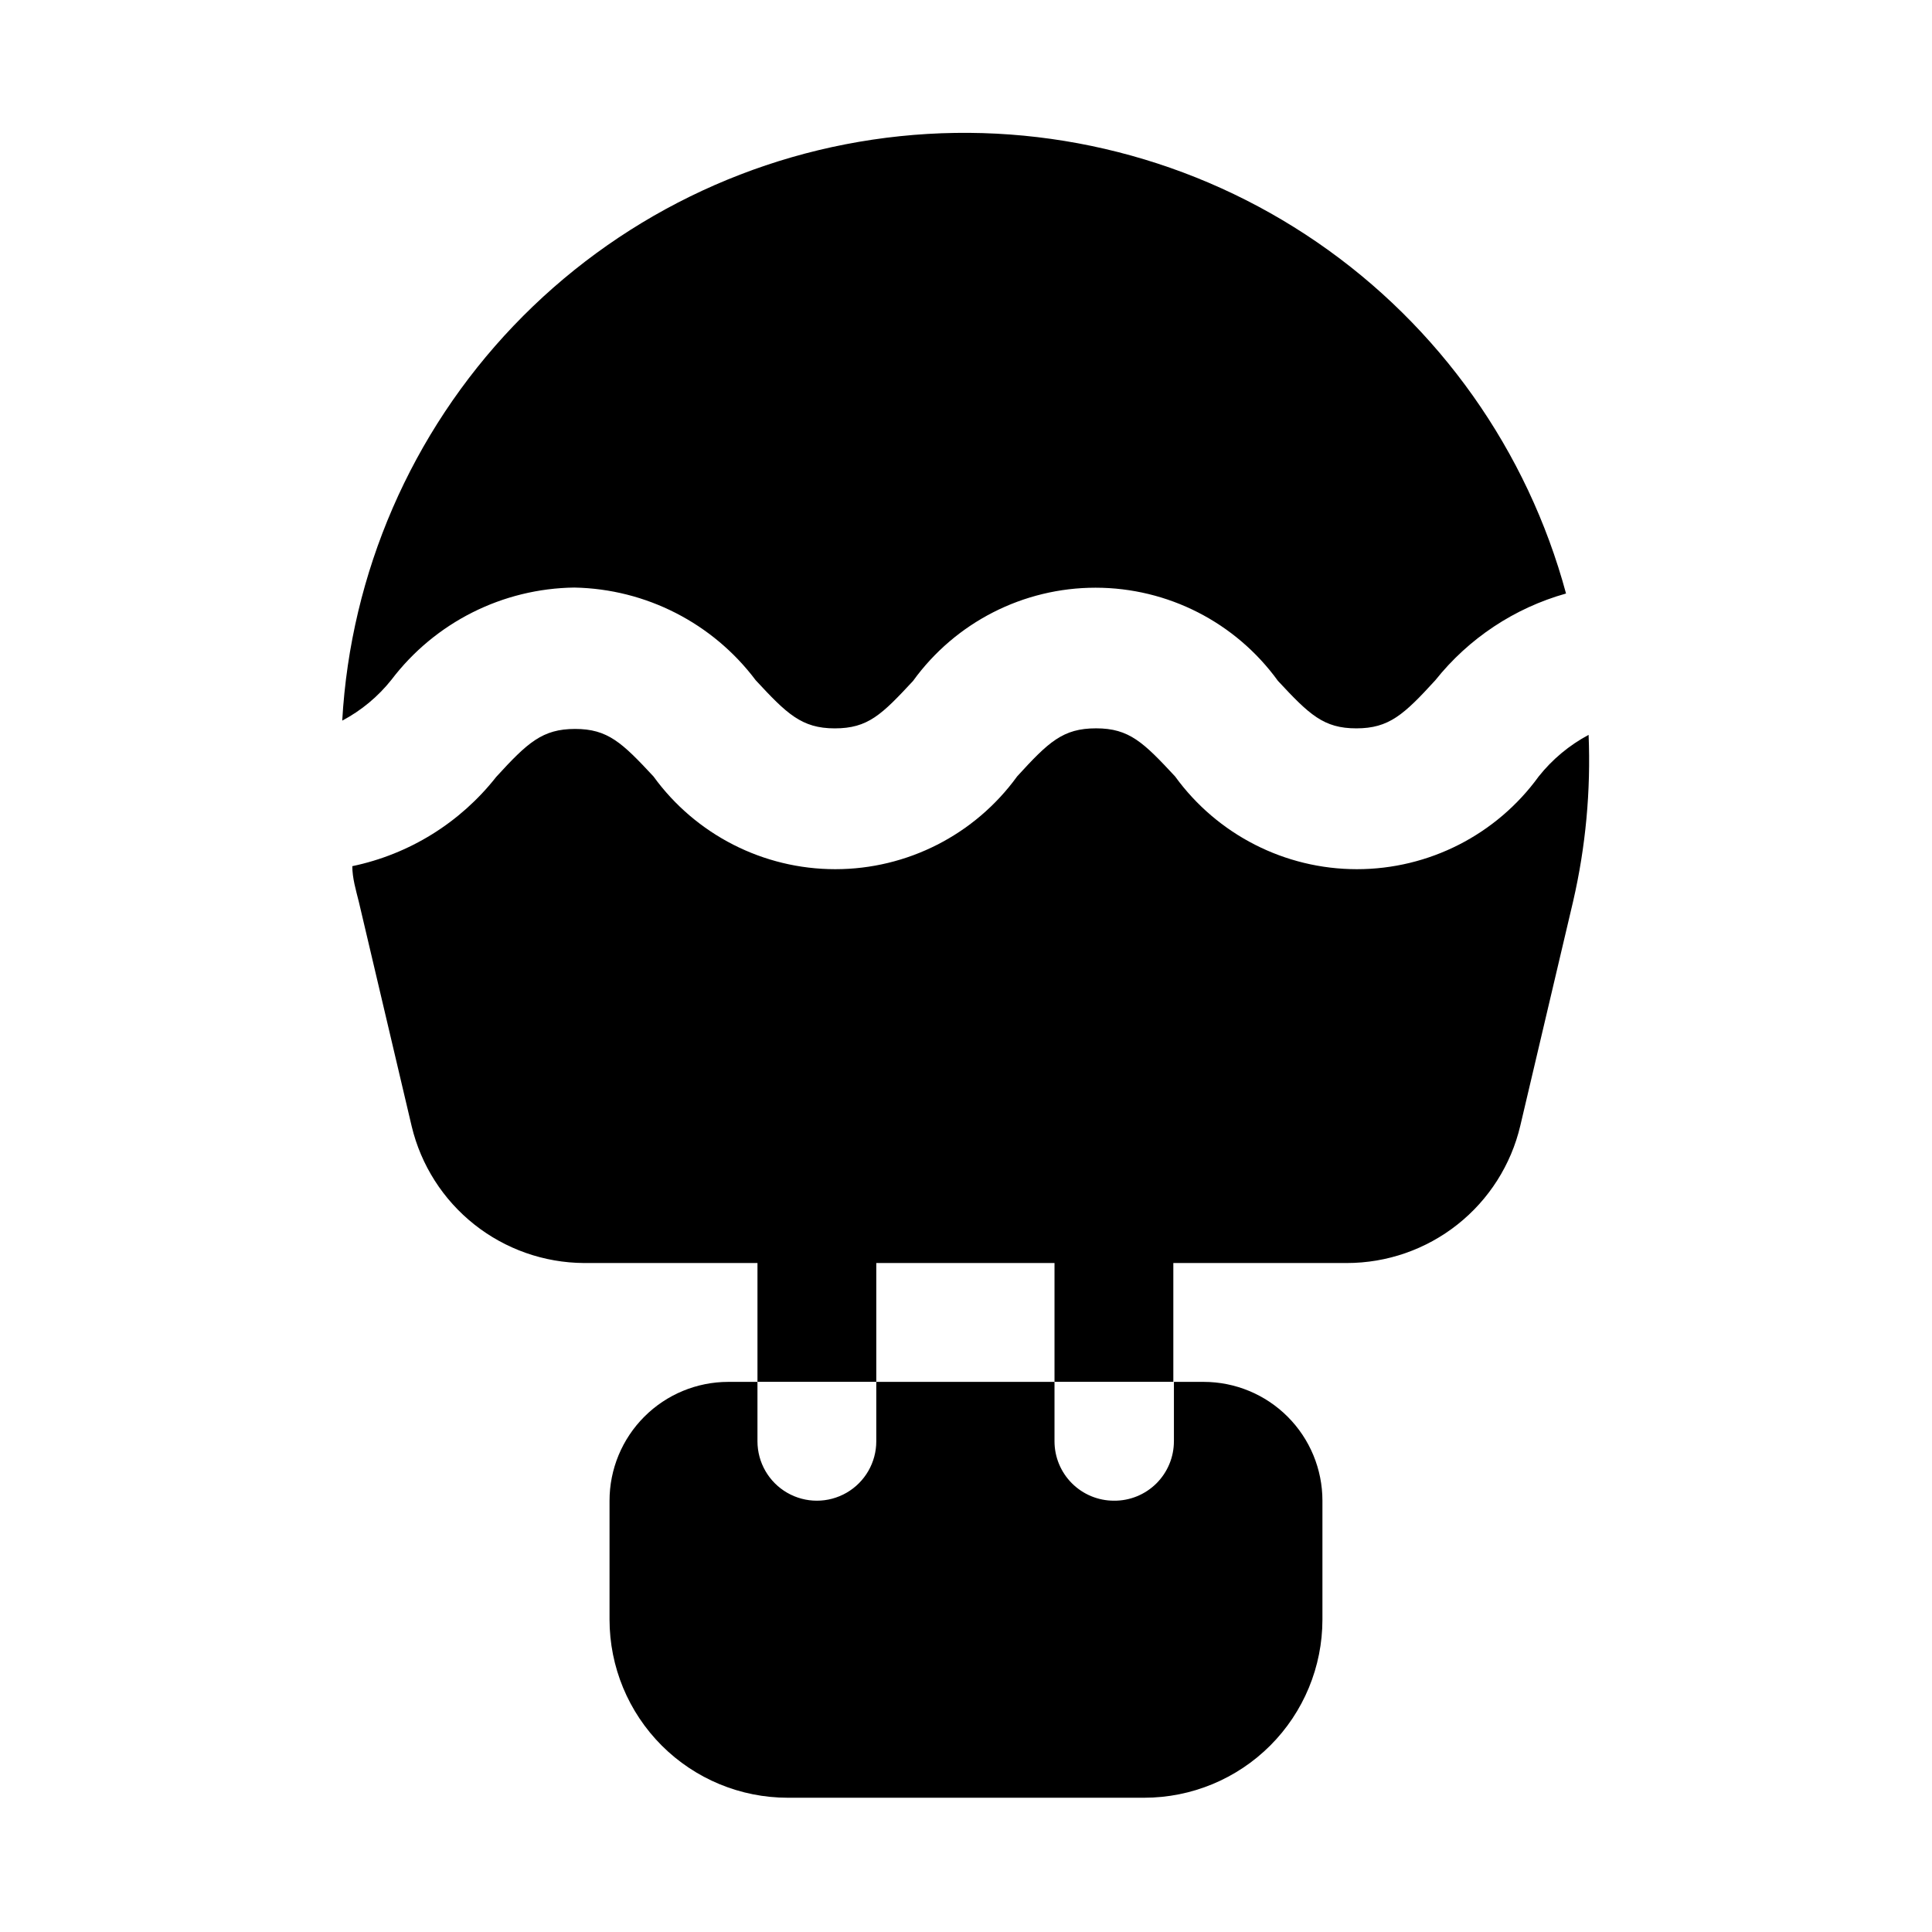 <?xml version="1.0" encoding="UTF-8"?>
<!-- Uploaded to: SVG Repo, www.svgrepo.com, Generator: SVG Repo Mixer Tools -->
<svg fill="#000000" width="800px" height="800px" version="1.1" viewBox="144 144 512 512" xmlns="http://www.w3.org/2000/svg">
 <g>
  <path d="m439.2 541.7c-4.176 0-8.184-1.66-11.133-4.613-2.953-2.949-4.613-6.957-4.613-11.133v-15.742h-47.23v15.742c0 5.625-3.004 10.824-7.875 13.637-4.871 2.812-10.871 2.812-15.742 0s-7.871-8.012-7.871-13.637v-15.742h-7.715c-8.352 0-16.363 3.316-22.266 9.223-5.906 5.906-9.223 13.914-9.223 22.266v31.488c0 12.527 4.977 24.539 13.832 33.398 8.859 8.855 20.871 13.832 33.398 13.832h94.465c12.527 0 24.539-4.977 33.398-13.832 8.859-8.859 13.832-20.871 13.832-33.398v-31.488c0-8.352-3.316-16.359-9.223-22.266-5.902-5.906-13.914-9.223-22.262-9.223h-7.871v15.742h-0.004c0 4.203-1.68 8.234-4.664 11.191-2.988 2.957-7.035 4.598-11.234 4.555z"/>
  <path d="m296.25 299.71c18.93 0.367 36.641 9.426 48.02 24.562 8.188 8.816 12.121 12.754 20.941 12.754 8.816 0 12.438-3.621 20.781-12.594l-0.004-0.004c11.223-15.5 29.199-24.68 48.336-24.68 19.137 0 37.113 9.18 48.336 24.68 8.344 8.973 12.121 12.594 20.781 12.594s12.594-3.621 20.941-12.754l-0.004 0.004c8.852-11.105 20.969-19.145 34.637-22.984-10.23-37.875-33.609-70.871-65.949-93.074-32.344-22.207-71.531-32.18-110.55-28.125-39.02 4.055-75.324 21.867-102.41 50.246-27.086 28.379-43.184 65.477-45.41 104.64 5.059-2.68 9.508-6.379 13.066-10.863 11.543-15.172 29.43-24.172 48.492-24.406z"/>
  <path d="m551.77 349.77c-11.191 15.438-29.105 24.574-48.176 24.574-19.066 0-36.98-9.137-48.176-24.574-8.344-8.973-12.121-12.754-20.941-12.754-8.816 0-12.594 3.621-20.941 12.754h0.004c-11.195 15.438-29.109 24.574-48.176 24.574-19.07 0-36.984-9.137-48.18-24.574-8.344-8.973-12.121-12.594-20.781-12.594s-12.594 3.621-20.941 12.754h0.004c-9.527 12.105-23.02 20.469-38.102 23.613 0 3.148 0.945 6.297 1.73 9.445l14.012 59.512v0.004c2.465 10.273 8.305 19.422 16.578 25.984 8.277 6.566 18.516 10.164 29.082 10.227h45.973v31.488h31.488v-31.488h47.23v31.488h31.488v-31.488h45.973c10.641 0 20.969-3.59 29.312-10.191 8.344-6.598 14.215-15.824 16.66-26.176l14.012-59.512v-0.004c3.328-14.445 4.703-29.27 4.094-44.082-5.117 2.731-9.617 6.481-13.227 11.02z"/>
 </g>
</svg>
